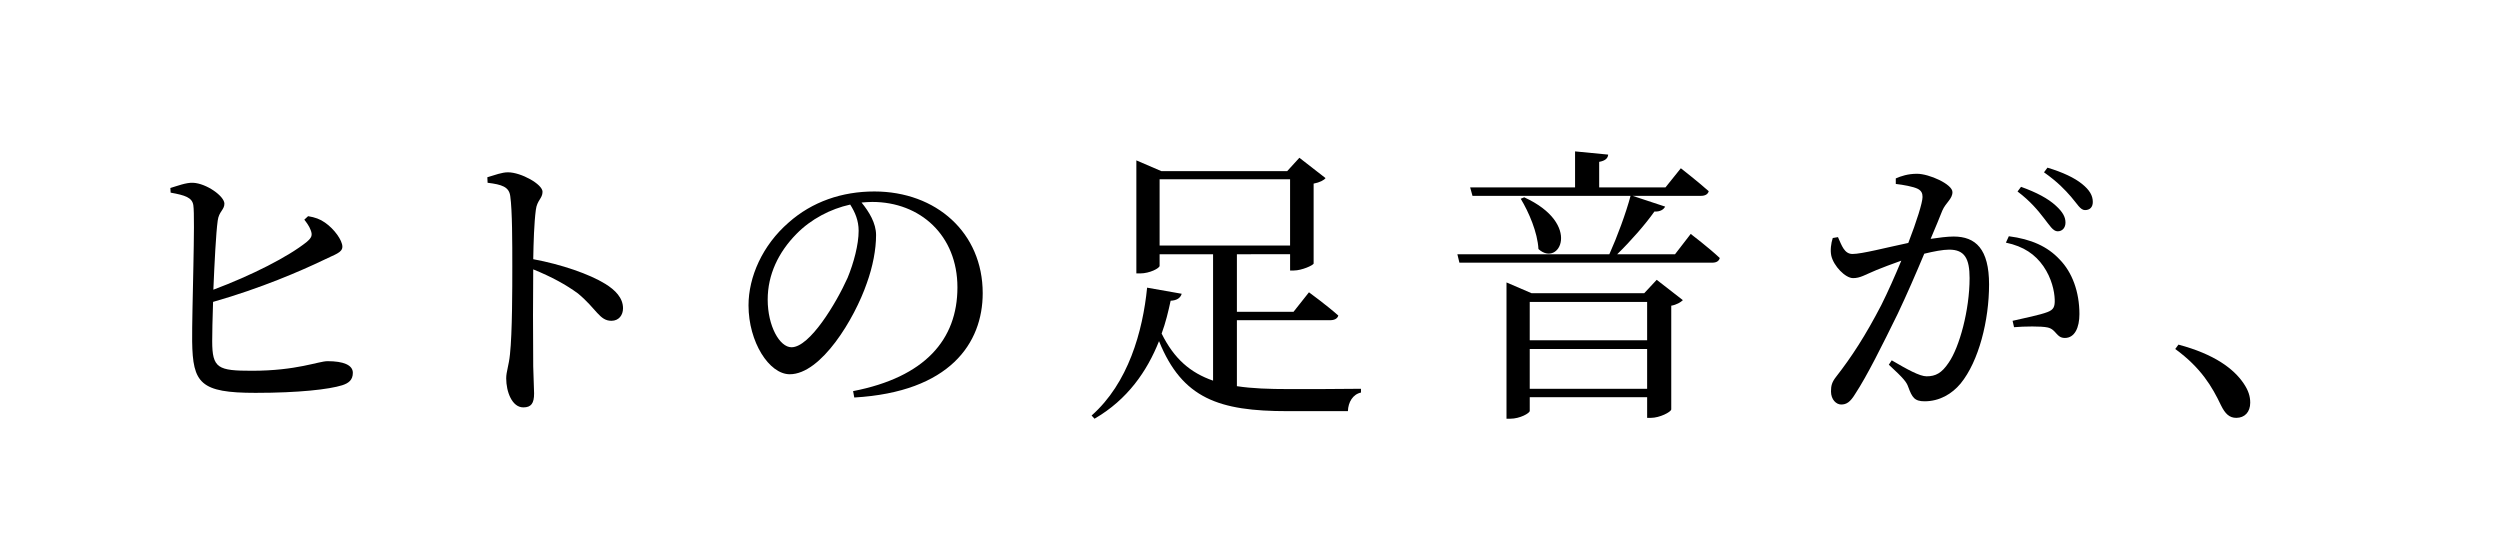<?xml version="1.0" encoding="utf-8"?>
<!-- Generator: Adobe Illustrator 21.0.2, SVG Export Plug-In . SVG Version: 6.00 Build 0)  -->
<svg version="1.1" id="レイヤー_1" xmlns="http://www.w3.org/2000/svg" xmlns:xlink="http://www.w3.org/1999/xlink" x="0px"
	 y="0px" viewBox="0 0 172.104 38.555" style="enable-background:new 0 0 172.104 38.555;" xml:space="preserve">
<path d="M21.21,14.882c0.48,0.08,0.82,0.2,1.16,0.44c0.64,0.44,1.2,1.221,1.2,1.66c0,0.42-0.54,0.54-1.3,0.921
	c-1.541,0.739-4.301,1.94-7.602,2.88c-0.04,1.16-0.06,2.181-0.06,2.701c0,1.88,0.4,2.04,2.741,2.04c3.081,0,4.581-0.66,5.201-0.66
	c1.08,0,1.74,0.26,1.74,0.8c0,0.501-0.3,0.721-0.74,0.86c-0.9,0.28-2.961,0.521-5.962,0.521c-3.801,0-4.32-0.66-4.36-3.541
	c-0.021-2.101,0.22-8.542,0.08-9.382c-0.08-0.521-0.561-0.68-1.561-0.86l-0.02-0.32c0.48-0.14,1.08-0.38,1.56-0.359
	c0.92,0.04,2.161,0.92,2.161,1.44c0,0.42-0.38,0.54-0.46,1.16c-0.12,0.859-0.22,2.88-0.3,4.761c2.621-0.98,5.181-2.28,6.441-3.301
	c0.32-0.28,0.4-0.44,0.26-0.8c-0.1-0.28-0.3-0.54-0.439-0.721L21.21,14.882z"/>
<path d="M33.549,12.202c0.54-0.159,1-0.34,1.42-0.34c0.9,0,2.38,0.82,2.38,1.341c0,0.46-0.38,0.58-0.46,1.24
	c-0.12,0.9-0.16,2.26-0.18,3.4c1.94,0.36,3.861,1.021,4.961,1.7c0.68,0.42,1.22,0.96,1.22,1.681c0,0.46-0.28,0.86-0.8,0.86
	c-0.82,0-1.021-0.82-2.301-1.881c-0.82-0.6-1.8-1.14-3.081-1.66c-0.02,1.561-0.02,4.661,0,6.682c0.02,0.92,0.06,1.54,0.06,1.86
	c0,0.68-0.2,0.96-0.74,0.96c-0.78,0-1.18-1.08-1.18-2c0-0.46,0.18-0.86,0.26-1.661c0.16-1.479,0.16-4.58,0.16-6.021
	c0-1.621,0-3.881-0.141-4.861c-0.08-0.641-0.58-0.8-1.56-0.92L33.549,12.202z"/>
<path d="M58.729,26.925c4.941-0.96,7.182-3.541,7.182-7.142c0-3.581-2.561-5.881-5.861-5.881c-0.24,0-0.48,0.02-0.74,0.04
	c0.521,0.64,1,1.42,1,2.24c0,0.98-0.22,2.16-0.64,3.32c-0.84,2.44-3.141,6.262-5.301,6.262c-1.42,0-2.84-2.221-2.84-4.741
	c0-1.96,0.96-4.141,2.76-5.701c1.621-1.44,3.681-2.141,5.901-2.141c4.261,0,7.461,2.841,7.461,7.002c0,3.44-2.26,6.801-8.842,7.182
	L58.729,26.925z M58.529,14.083c-1.36,0.3-2.7,1-3.7,2.021c-1.241,1.26-1.98,2.801-1.98,4.521c0,1.82,0.82,3.281,1.64,3.281
	c1.26,0,3.081-3.041,3.861-4.781c0.42-1.021,0.76-2.28,0.76-3.24C59.109,15.183,58.87,14.623,58.529,14.083z"/>
<path d="M85.15,26.585c1.04,0.16,2.22,0.2,3.581,0.2c1.12,0,3.701,0,4.961-0.021v0.26c-0.56,0.12-0.88,0.66-0.9,1.28h-4.161
	c-4.701,0-7.241-0.859-8.842-4.82c-0.82,2.061-2.16,4.021-4.441,5.341l-0.2-0.22c2.521-2.221,3.521-5.781,3.821-8.802l2.381,0.42
	c-0.08,0.279-0.32,0.46-0.761,0.479c-0.16,0.74-0.34,1.501-0.62,2.261c0.86,1.74,1.98,2.7,3.541,3.241v-8.702h-3.681v0.8
	c0,0.16-0.68,0.521-1.34,0.521h-0.26v-7.782l1.721,0.74h8.662l0.84-0.92l1.8,1.4c-0.1,0.14-0.4,0.3-0.82,0.38v5.501
	c-0.021,0.12-0.82,0.48-1.36,0.48h-0.26v-1.12H85.15v3.961h3.9l1.061-1.341c0,0,1.26,0.921,2.021,1.601
	c-0.061,0.22-0.28,0.32-0.561,0.32H85.15V26.585z M88.811,16.903v-4.561h-8.982v4.561H88.811z"/>
<path d="M116.392,16.103c0,0,1.26,0.96,2,1.66c-0.06,0.22-0.24,0.32-0.52,0.32h-17.404l-0.14-0.58h10.462
	c0.54-1.2,1.141-2.82,1.461-4.021h-10.883l-0.16-0.58h7.222v-2.48l2.28,0.221c-0.02,0.24-0.18,0.42-0.62,0.5v1.76h4.562l1.06-1.32
	c0,0,1.18,0.921,1.92,1.581c-0.06,0.22-0.26,0.319-0.54,0.319h-4.701l2.24,0.74c-0.1,0.2-0.34,0.36-0.74,0.341
	c-0.62,0.88-1.6,2-2.561,2.94h3.981L116.392,16.103z M114.051,19.263l1.801,1.4c-0.14,0.141-0.44,0.32-0.8,0.381v7.141
	c-0.02,0.181-0.8,0.581-1.4,0.581h-0.26v-1.421h-8.082v0.94c0,0.16-0.68,0.54-1.34,0.54h-0.26v-9.382l1.72,0.74h7.762
	L114.051,19.263z M104.929,13.583c4.021,1.84,2.401,4.861,0.98,3.561c-0.06-1.14-0.66-2.54-1.22-3.461L104.929,13.583z
	 M105.309,20.784v2.641h8.082v-2.641H105.309z M113.391,26.765v-2.74h-8.082v2.74H113.391z"/>
<path d="M130.509,12.282c0.36-0.159,0.84-0.319,1.46-0.319c0.84,0,2.441,0.72,2.441,1.26c0,0.48-0.46,0.721-0.7,1.28
	c-0.181,0.46-0.46,1.141-0.801,1.94c0.541-0.08,1.141-0.16,1.581-0.16c1.521,0,2.441,0.86,2.441,3.301
	c0,2.461-0.7,5.281-1.961,6.821c-0.6,0.721-1.46,1.221-2.48,1.221c-0.7,0-0.86-0.28-1.12-0.98c-0.12-0.34-0.28-0.56-1.34-1.54
	l0.2-0.3c1.06,0.62,1.92,1.1,2.4,1.1c0.62,0,1.041-0.22,1.52-0.939c0.74-1.061,1.44-3.621,1.44-5.821c0-1.341-0.34-1.961-1.4-1.961
	c-0.439,0-1.06,0.12-1.72,0.28c-0.561,1.34-1.221,2.86-1.821,4.121c-1.06,2.16-2.121,4.301-2.94,5.541
	c-0.34,0.56-0.6,0.72-0.96,0.72c-0.34,0-0.7-0.34-0.7-0.9c0-0.399,0.061-0.64,0.36-1.02c1.06-1.36,2-2.801,3.101-4.921
	c0.46-0.921,0.94-2.001,1.38-3.062c-0.68,0.24-1.3,0.48-1.701,0.641c-0.82,0.34-1.12,0.561-1.62,0.561c-0.54,0-1.34-0.841-1.5-1.541
	c-0.08-0.38-0.021-0.84,0.1-1.22l0.36-0.061c0.26,0.58,0.44,1.16,1,1.16c0.64,0,2.32-0.439,3.841-0.76
	c0.58-1.5,0.98-2.78,0.98-3.161c0-0.239-0.061-0.42-0.32-0.56c-0.32-0.16-1-0.28-1.521-0.34V12.282z M138.291,16.263
	c1.54,0.2,2.66,0.7,3.5,1.601c0.86,0.88,1.36,2.22,1.36,3.761c0,0.92-0.32,1.64-1,1.64c-0.6,0-0.58-0.58-1.18-0.72
	c-0.44-0.101-1.621-0.08-2.321-0.021l-0.1-0.439c0.78-0.181,1.88-0.4,2.4-0.601c0.42-0.16,0.521-0.359,0.5-0.88
	c-0.02-0.54-0.2-1.44-0.78-2.28c-0.56-0.801-1.34-1.36-2.58-1.621L138.291,16.263z M139.131,12.862
	c1.061,0.381,1.86,0.801,2.4,1.301c0.48,0.44,0.66,0.78,0.66,1.16c0,0.36-0.22,0.601-0.54,0.601s-0.56-0.421-0.94-0.9
	c-0.4-0.521-0.94-1.181-1.82-1.841L139.131,12.862z M140.951,11.542c1.061,0.32,1.86,0.7,2.381,1.121c0.52,0.42,0.74,0.8,0.74,1.24
	c0,0.359-0.2,0.56-0.54,0.56c-0.32,0-0.54-0.439-0.96-0.92c-0.42-0.48-0.9-1-1.86-1.681L140.951,11.542z"/>
<path d="M149.968,23.724c2.48,0.66,3.801,1.661,4.481,2.661c0.34,0.5,0.46,0.9,0.46,1.34c0,0.641-0.38,1.041-0.96,1.041
	c-0.46,0-0.761-0.261-1.061-0.881c-0.6-1.26-1.36-2.561-3.141-3.86L149.968,23.724z"/>
</svg>
